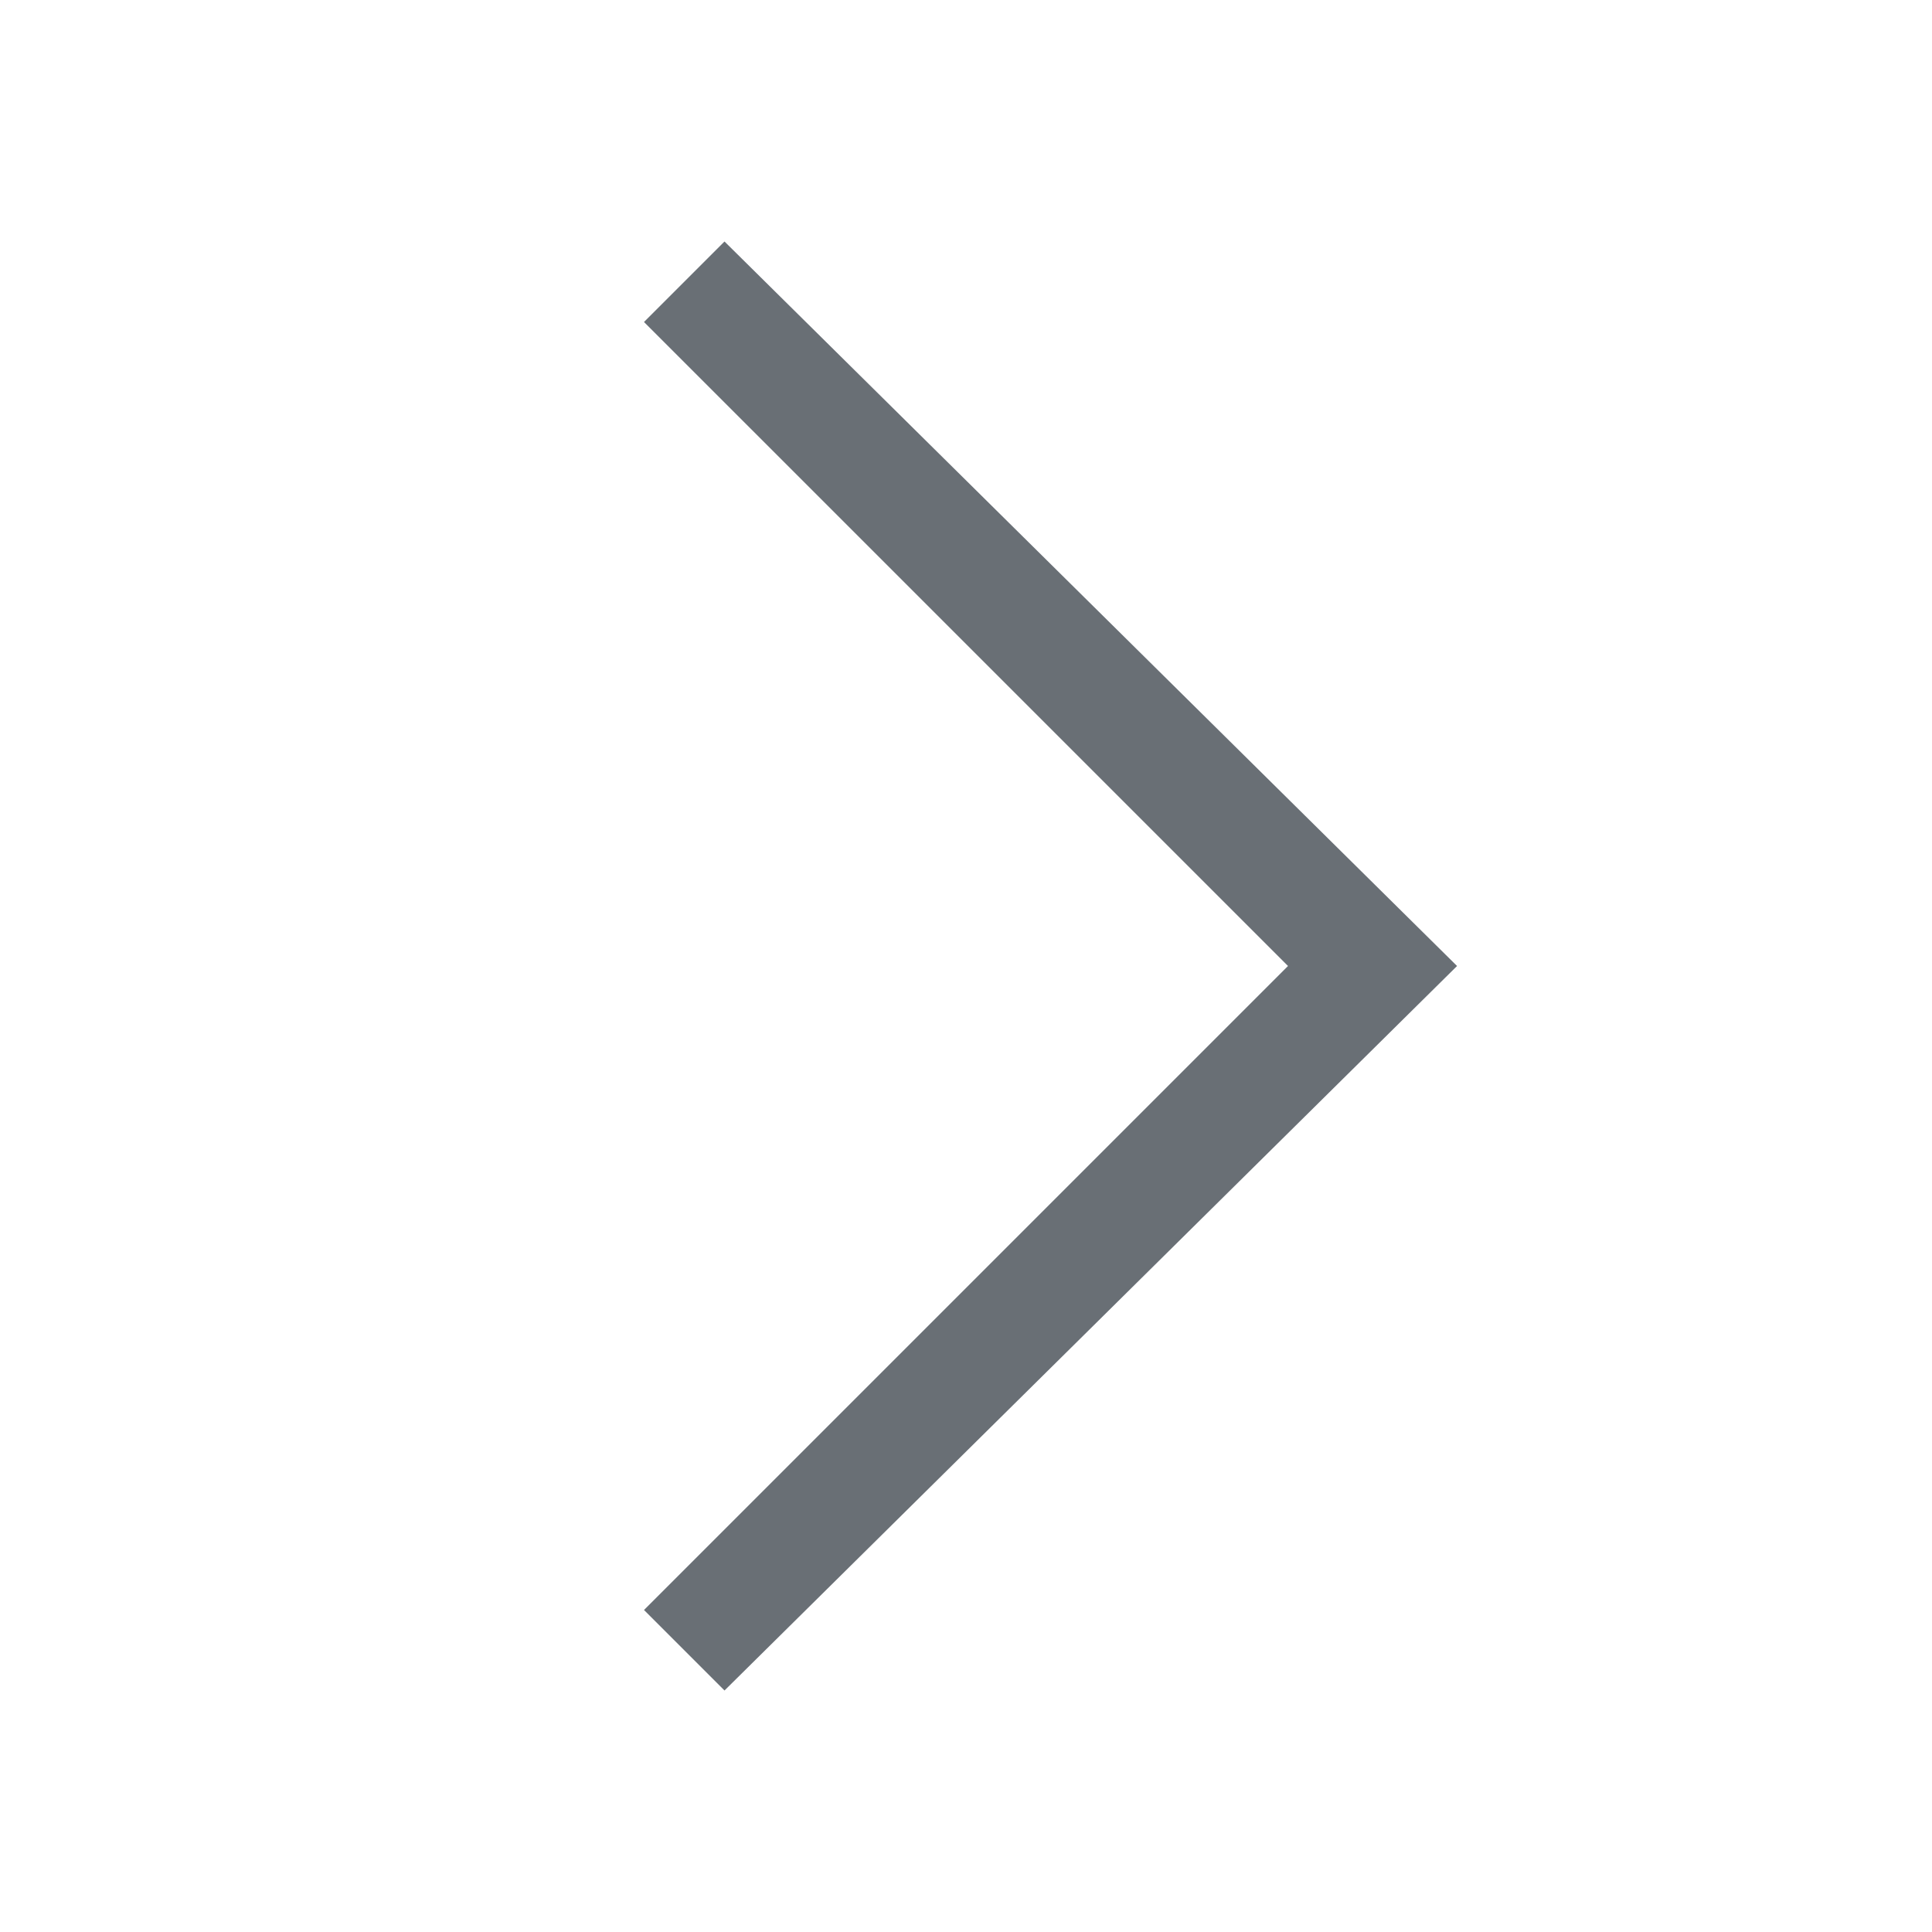 <svg width="24" height="24" viewBox="0 0 24 24" fill="none" xmlns="http://www.w3.org/2000/svg">
<g clip-path="url(#clip0_2449_4214)">
<path d="M9 21L8 20L16 12L8 4L9 3L18.1 12L9 21Z" fill="#050F1A" fill-opacity="0.6"/>
</g>
<defs>
<clipPath id="clip0_2449_4214">
<rect width="24" height="24" fill="white"/>
</clipPath>
</defs>
</svg>
